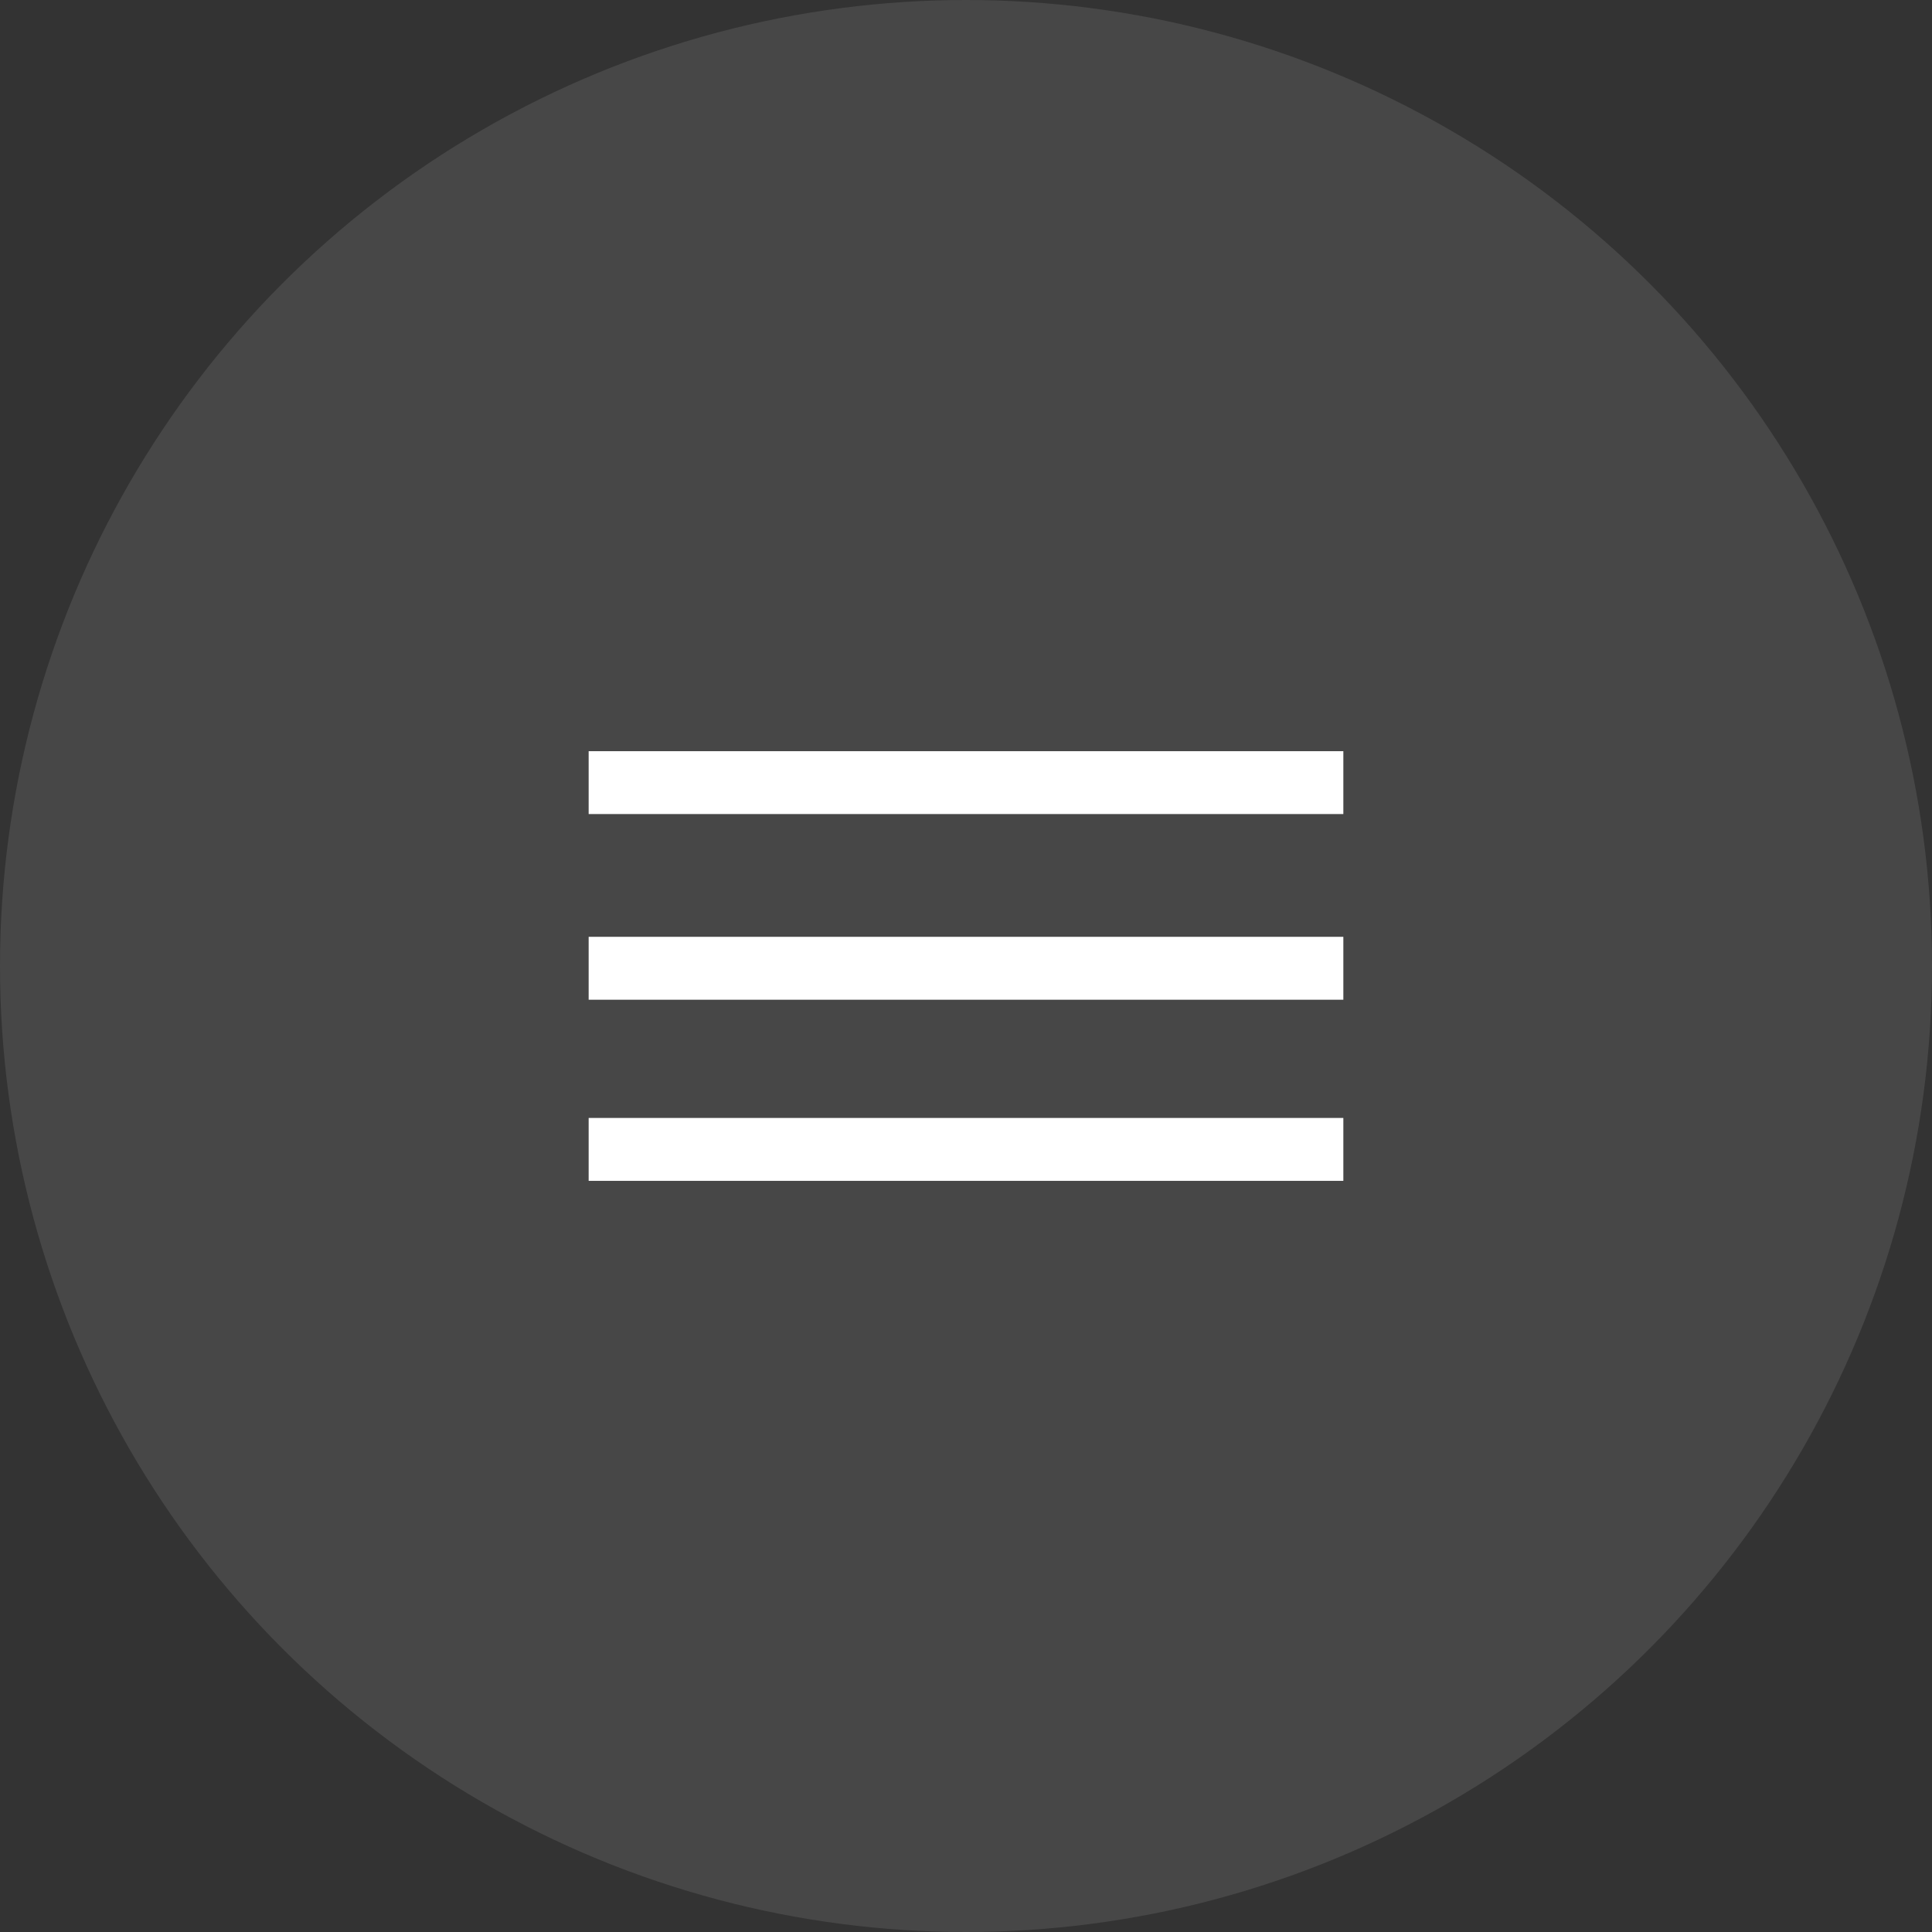 <?xml version="1.0" encoding="UTF-8"?> <svg xmlns="http://www.w3.org/2000/svg" width="48" height="48" viewBox="0 0 48 48" fill="none"><rect x="0" y="0" width="48" height="48" fill="#333333" stroke="none"/> <g clip-path="url(#clip0_458_21577)"> <circle opacity="0.1" cx="24" cy="24" r="24" fill="white"></circle> <path d="M14.625 23.275H33.375V24.838H14.625V23.275ZM14.625 27.775H33.375V29.338H14.625V27.775ZM14.625 18.663H33.375V20.225H14.625V18.663Z" fill="white"></path> </g> <defs> <clipPath id="clip0_458_21577"> <rect width="48" height="48" fill="white"></rect> </clipPath> </defs> </svg> 